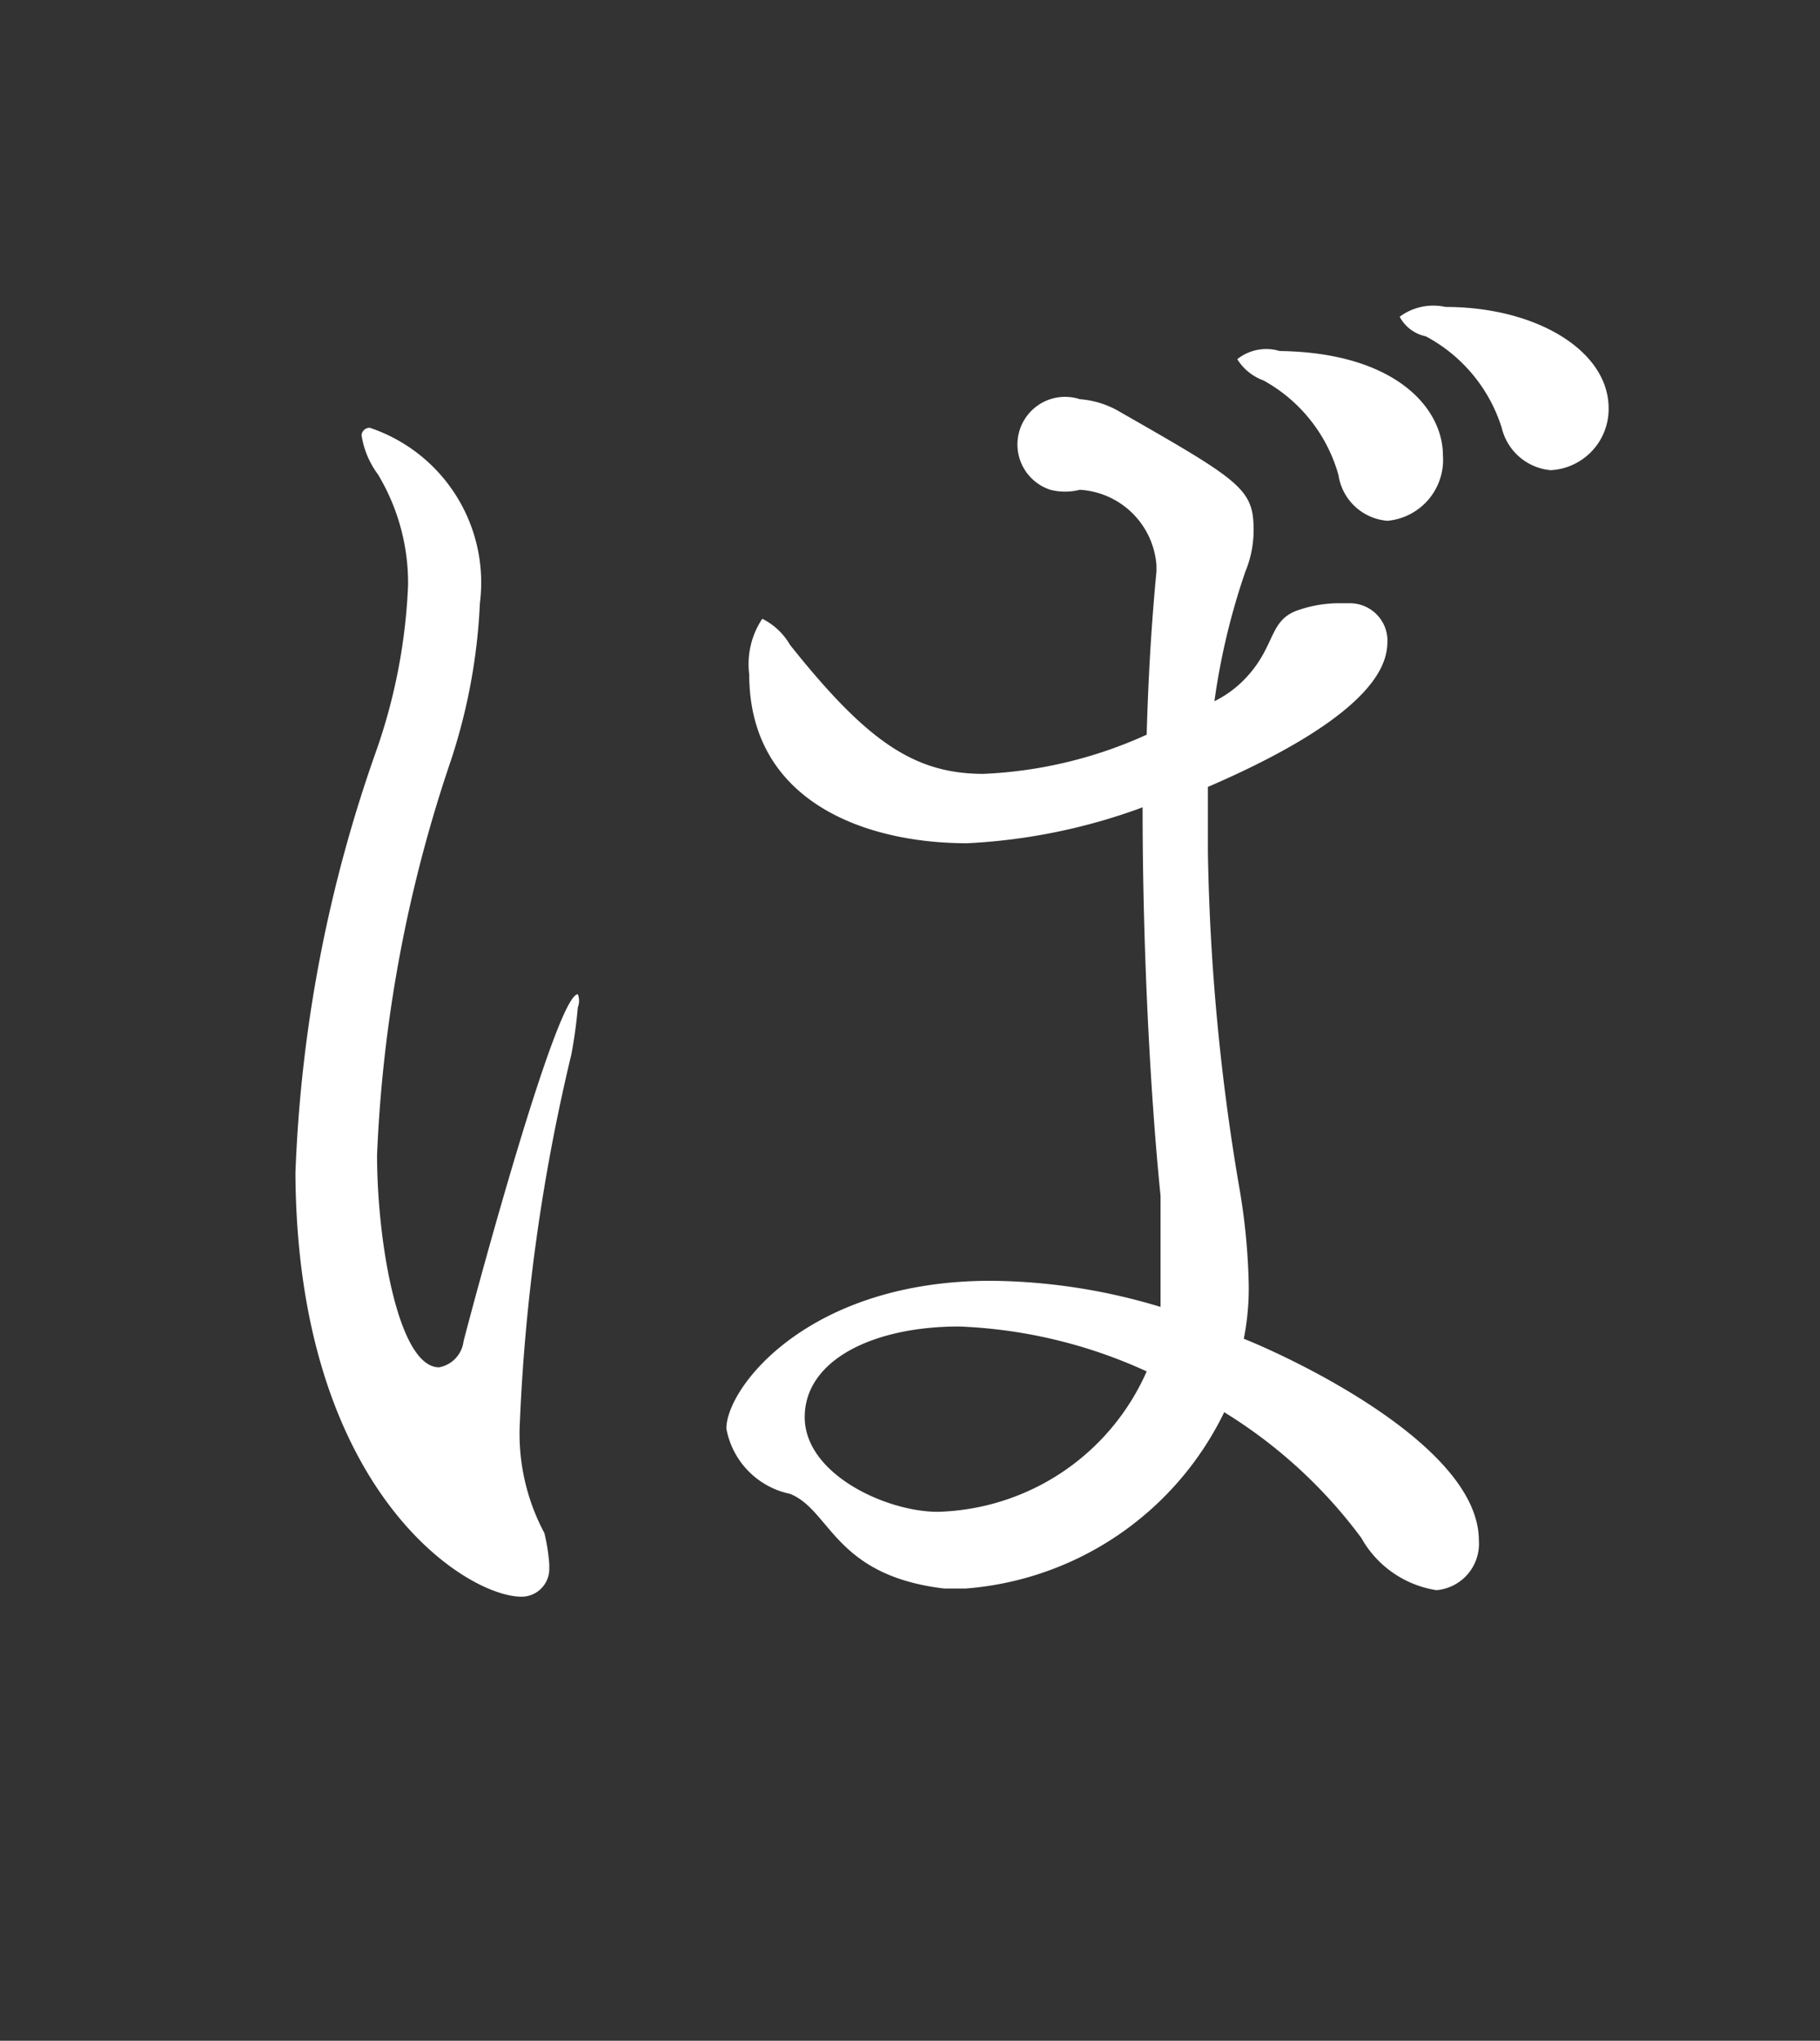 <svg id="レイヤー_1" data-name="レイヤー 1" xmlns="http://www.w3.org/2000/svg" viewBox="0 0 22.3 25"><rect x="0" y="0" width="22.3" height="25" fill="#333333" stroke="none"/><defs><style>.cls-1{fill:#fff;}</style></defs><title>6</title><path class="cls-1" d="M14.17,7c-.06.62-.1,1.28-.12,2a5.38,5.38,0,0,1-2,.48c-.85,0-1.43-.4-2.37-1.58a.81.81,0,0,0-.34-.32,1,1,0,0,0-.16.68c0,1.56,1.42,2.07,2.67,2.07A7.21,7.21,0,0,0,14,9.89c0,1.79.1,3.58.22,4.76,0,.23,0,.46,0,.7s0,.44,0,.66a7.34,7.34,0,0,0-2.08-.32C9.9,15.69,8.9,17,8.9,17.5a1,1,0,0,0,.78.8c.5.2.54,1,1.89,1.16l.26,0A3.85,3.85,0,0,0,15,17.3a6,6,0,0,1,1.68,1.54,1.28,1.28,0,0,0,.92.64.57.57,0,0,0,.52-.61v0c0-1.16-2.28-2.23-2.88-2.47a3.18,3.18,0,0,0,.06-.68,7.87,7.87,0,0,0-.12-1.2,26.82,26.82,0,0,1-.38-4.09c0-.28,0-.53,0-.79C17,8.69,17,8.05,17,7.83a.46.46,0,0,0-.47-.44l-.09,0a1.53,1.53,0,0,0-.52.08c-.38.12-.28.44-.66.84a1.34,1.34,0,0,1-.38.28A8.42,8.42,0,0,1,15.26,7a1.32,1.32,0,0,0,.1-.51c0-.5-.16-.6-1.63-1.44a1.13,1.13,0,0,0-.5-.16A.56.56,0,0,0,12.87,6a.73.73,0,0,0,.36,0,1,1,0,0,1,.94.93V7ZM6.39,19.56a.34.34,0,0,0,.34-.33s0-.05,0-.07a2.32,2.32,0,0,0-.06-.38,2.58,2.58,0,0,1-.3-1.36A23.47,23.47,0,0,1,7,12.92a5.77,5.77,0,0,0,.08-.58.22.22,0,0,0,0-.16c-.26,0-1.24,3.63-1.4,4.25a.37.37,0,0,1-.3.32c-.5,0-.76-1.54-.76-2.6a17.19,17.19,0,0,1,.9-4.82,7.15,7.15,0,0,0,.36-1.94A2,2,0,0,0,4.53,5.24a.1.1,0,0,0-.1.09v0a1.07,1.07,0,0,0,.2.48A2.58,2.58,0,0,1,5,7.17a7,7,0,0,1-.38,2,17.35,17.35,0,0,0-1,5.2C3.64,18.26,5.71,19.56,6.39,19.56Zm7.66-2.76a2.88,2.88,0,0,1-2.56,1.72c-.63,0-1.63-.46-1.63-1.16s.84-1.11,1.89-1.11A6.06,6.06,0,0,1,14.05,16.8ZM17,6.38a.75.75,0,0,0,.68-.8c0-.58-.58-1.26-2-1.28a.57.57,0,0,0-.52.1.63.63,0,0,0,.32.26,1.91,1.91,0,0,1,.92,1.16A.66.66,0,0,0,17,6.38Zm2-.62A.75.75,0,0,0,19.71,5c0-.7-.88-1.24-2-1.24a.69.69,0,0,0-.56.12.47.47,0,0,0,.32.24,1.92,1.92,0,0,1,.93,1.12A.68.68,0,0,0,19,5.76Z"/></svg>